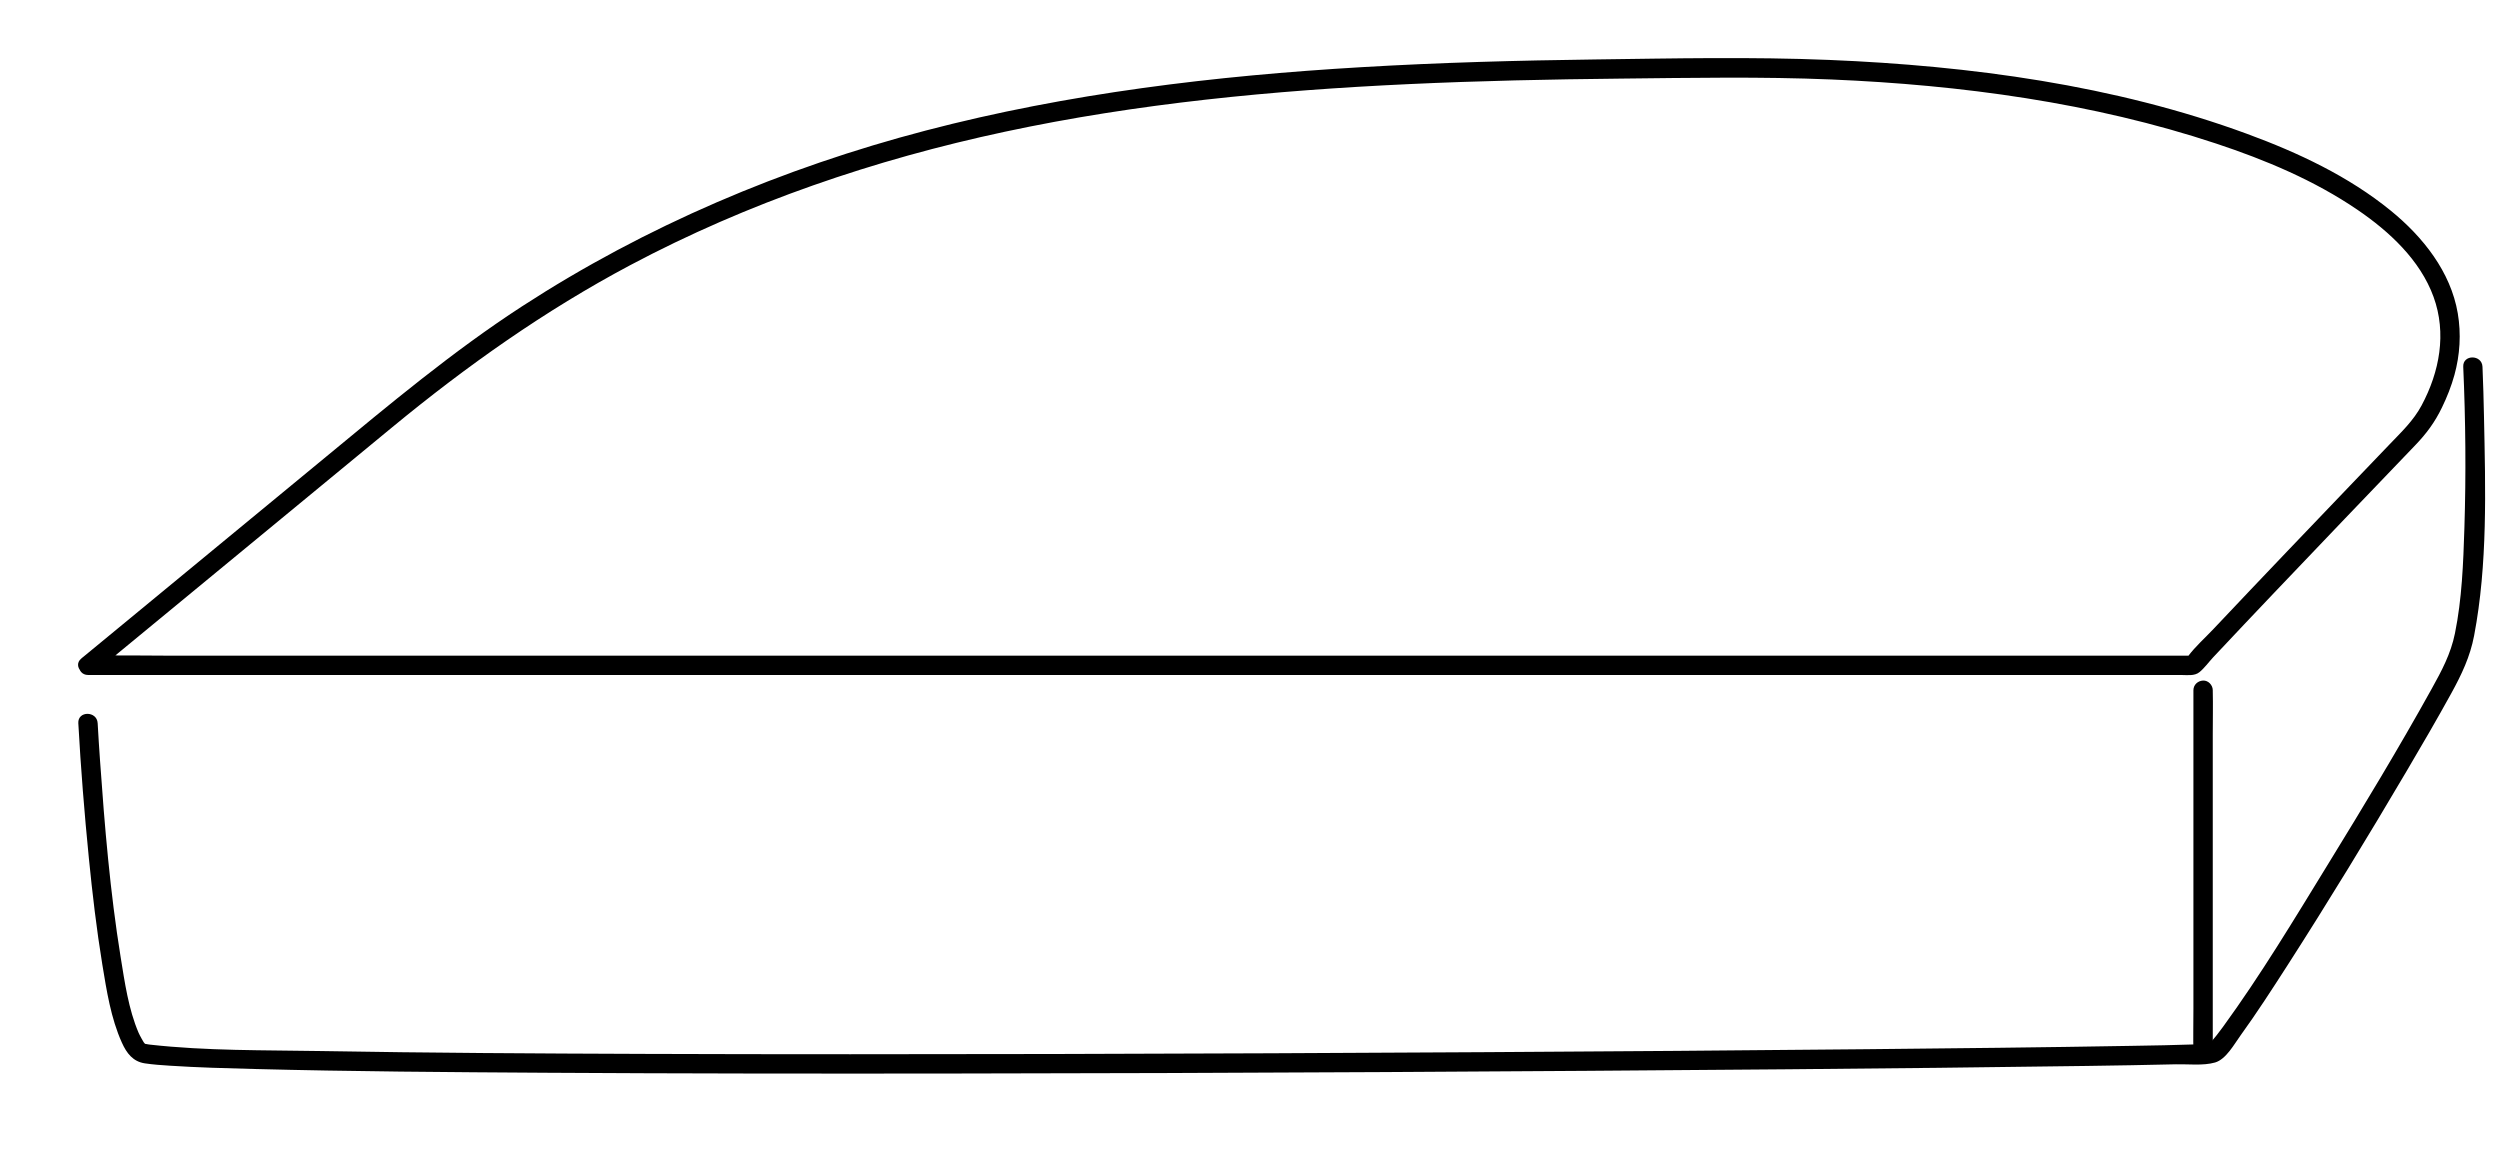 <?xml version="1.0" encoding="utf-8"?>
<!-- Generator: Adobe Illustrator 26.0.3, SVG Export Plug-In . SVG Version: 6.00 Build 0)  -->
<svg version="1.1" id="Ebene_1" xmlns="http://www.w3.org/2000/svg" xmlns:xlink="http://www.w3.org/1999/xlink" x="0px" y="0px"
	 viewBox="0 0 516.82 238.29" style="enable-background:new 0 0 516.82 238.29;" xml:space="preserve">
<g>
	<g>
		<path d="M18.22,139.54c3.4,0,6.8,0,10.2,0c9.32,0,18.64,0,27.95,0c13.85,0,27.7,0,41.56,0c17.18,0,34.36,0,51.55,0
			c19.14,0,38.29,0,57.43,0c19.71,0,39.41,0,59.12,0c19.11,0,38.22,0,57.34,0c17.12,0,34.24,0,51.35,0c13.8,0,27.61,0,41.41,0
			c9.17,0,18.34,0,27.5,0c2.43,0,4.85,0,7.28,0c1.24,0,2.76,0.25,3.78-0.59c1.03-0.84,1.91-2.07,2.81-3.04
			c4.21-4.5,8.46-8.97,12.7-13.44c9.66-10.16,19.36-20.28,29.07-30.4c2.35-2.44,4.08-4.78,5.55-7.83c1.05-2.16,1.94-4.41,2.58-6.73
			c1.14-4.16,1.41-8.48,0.69-12.73c-1.46-8.62-7.23-15.83-13.84-21.22c-8.75-7.13-19.16-12-29.7-15.88
			c-27.44-10.1-57.32-14.09-86.4-15.29c-16.08-0.66-32.23-0.31-48.31-0.1c-16.09,0.21-32.19,0.64-48.26,1.59
			c-30.35,1.78-60.75,5.4-90.21,13.11c-29.51,7.72-57.87,19.72-83.48,36.36c-14.34,9.32-27.37,20.25-40.53,31.11
			c-14.01,11.55-28.03,23.11-42.04,34.66c-2.84,2.34-5.67,4.68-8.51,7.01c-1.99,1.64,0.86,4.45,2.83,2.83
			c8.37-6.9,16.74-13.8,25.12-20.7c12.12-9.99,24.23-19.97,36.35-29.96c15.36-12.66,31.54-24.11,49.15-33.47
			c24.34-12.93,50.57-21.84,77.49-27.6c27.44-5.87,55.44-8.53,83.44-9.84c14.6-0.68,29.22-0.99,43.84-1.14
			c14.5-0.15,29.04-0.43,43.53,0.18c26.82,1.13,54.03,4.78,79.58,13.25c10.2,3.38,20.29,7.61,29.2,13.68
			c6.56,4.47,12.97,10.38,15.74,18.01c2.74,7.55,1.25,15.47-2.46,22.42c-1.69,3.17-4.18,5.51-6.65,8.09
			c-2.69,2.8-5.38,5.61-8.07,8.42c-4.32,4.51-8.64,9.03-12.96,13.55c-5.12,5.37-10.24,10.75-15.33,16.15
			c-1.73,1.84-3.76,3.63-5.28,5.66c-0.13,0.17-0.29,0.32-0.43,0.48c0.47-0.2,0.94-0.39,1.41-0.59c-3.87,0-7.73,0-11.6,0
			c-10.57,0-21.15,0-31.72,0c-15.58,0-31.17,0-46.75,0c-19.09,0-38.17,0-57.26,0c-20.83,0-41.66,0-62.48,0c-21.02,0-42.05,0-63.07,0
			c-19.61,0-39.21,0-58.82,0c-16.63,0-33.26,0-49.9,0c-11.92,0-23.83,0-35.75,0c-5.66,0-11.33-0.13-16.99,0
			c-0.24,0.01-0.48,0-0.72,0C15.64,135.54,15.64,139.54,18.22,139.54z"/>
	</g>
</g>
<g>
	<g>
		<path d="M509.22,75.82c0.49,11.09,0.59,22.23,0.24,33.33c-0.23,7.25-0.5,14.64-1.95,21.77c-0.86,4.25-2.74,7.74-4.82,11.49
			c-6.79,12.25-14.06,24.25-21.39,36.19c-6.98,11.37-13.9,22.91-21.76,33.7c-0.9,1.24-1.61,2.15-2.65,3.31
			c-0.51,0.58-0.42,0.42,0.03,0.16c-0.3,0.18,0.56,0.02,0.29-0.03c-0.83-0.17-2.01,0.12-2.86,0.15c-4.62,0.17-9.25,0.24-13.87,0.32
			c-18.22,0.32-36.45,0.51-54.67,0.69c-26.19,0.26-52.38,0.46-78.58,0.61c-29.64,0.18-59.28,0.31-88.92,0.38
			c-28.35,0.06-56.69,0.08-85.04-0.02c-22.32-0.08-44.65-0.2-66.97-0.59c-11.72-0.2-23.66-0.02-35.33-1.33
			c-0.67-0.07,0.42,0.03-0.28-0.04c-0.23-0.02-0.45-0.08-0.68-0.12c0.08,0.02,0.11,0.21-0.32-0.35c-0.05-0.07-0.79-1.36-1.04-1.94
			c-2.08-4.85-2.87-10.46-3.71-15.65c-2.17-13.43-3.31-27.05-4.26-40.61c-0.18-2.58-0.35-5.16-0.49-7.74c-0.14-2.56-4.14-2.58-4,0
			c0.51,9.31,1.26,18.62,2.18,27.9c0.73,7.35,1.59,14.69,2.78,21.98c0.89,5.41,1.77,11.12,4.04,16.15c0.99,2.21,2.31,3.94,4.78,4.3
			c1.7,0.25,3.42,0.37,5.14,0.48c5.8,0.38,11.61,0.53,17.41,0.68c20.14,0.52,40.3,0.66,60.45,0.78c27.54,0.17,55.07,0.19,82.61,0.16
			c30.17-0.03,60.34-0.14,90.51-0.3c27.85-0.15,55.71-0.34,83.56-0.58c20.58-0.18,41.15-0.39,61.73-0.69
			c6.15-0.09,12.29-0.19,18.44-0.34c2.5-0.06,5.64,0.33,8.09-0.37c2.27-0.65,3.97-3.8,5.24-5.55c3.42-4.73,6.59-9.65,9.75-14.56
			c8.49-13.22,16.67-26.65,24.65-40.19c3.13-5.31,6.24-10.64,9.21-16.04c2.12-3.86,3.88-7.54,4.71-11.91
			c2.81-14.75,2.35-30.33,2.04-45.28c-0.07-3.43-0.16-6.86-0.31-10.29C513.1,73.26,509.1,73.24,509.22,75.82L509.22,75.82z"/>
	</g>
</g>
<g>
	<g>
		<path d="M453.44,142.69c0,2.49,0,4.98,0,7.47c0,5.98,0,11.95,0,17.93c0,7.23,0,14.46,0,21.69c0,6.24,0,12.49,0,18.73
			c0,3.02-0.07,6.04,0,9.06c0,0.04,0,0.09,0,0.13c0,1.05,0.92,2.05,2,2c1.08-0.05,2-0.88,2-2c0-2.49,0-4.98,0-7.47
			c0-5.98,0-11.95,0-17.93c0-7.23,0-14.46,0-21.69c0-6.24,0-12.49,0-18.73c0-3.02,0.07-6.04,0-9.06c0-0.04,0-0.09,0-0.13
			c0-1.05-0.92-2.05-2-2C454.35,140.74,453.44,141.57,453.44,142.69L453.44,142.69z"/>
	</g>
</g>
</svg>

